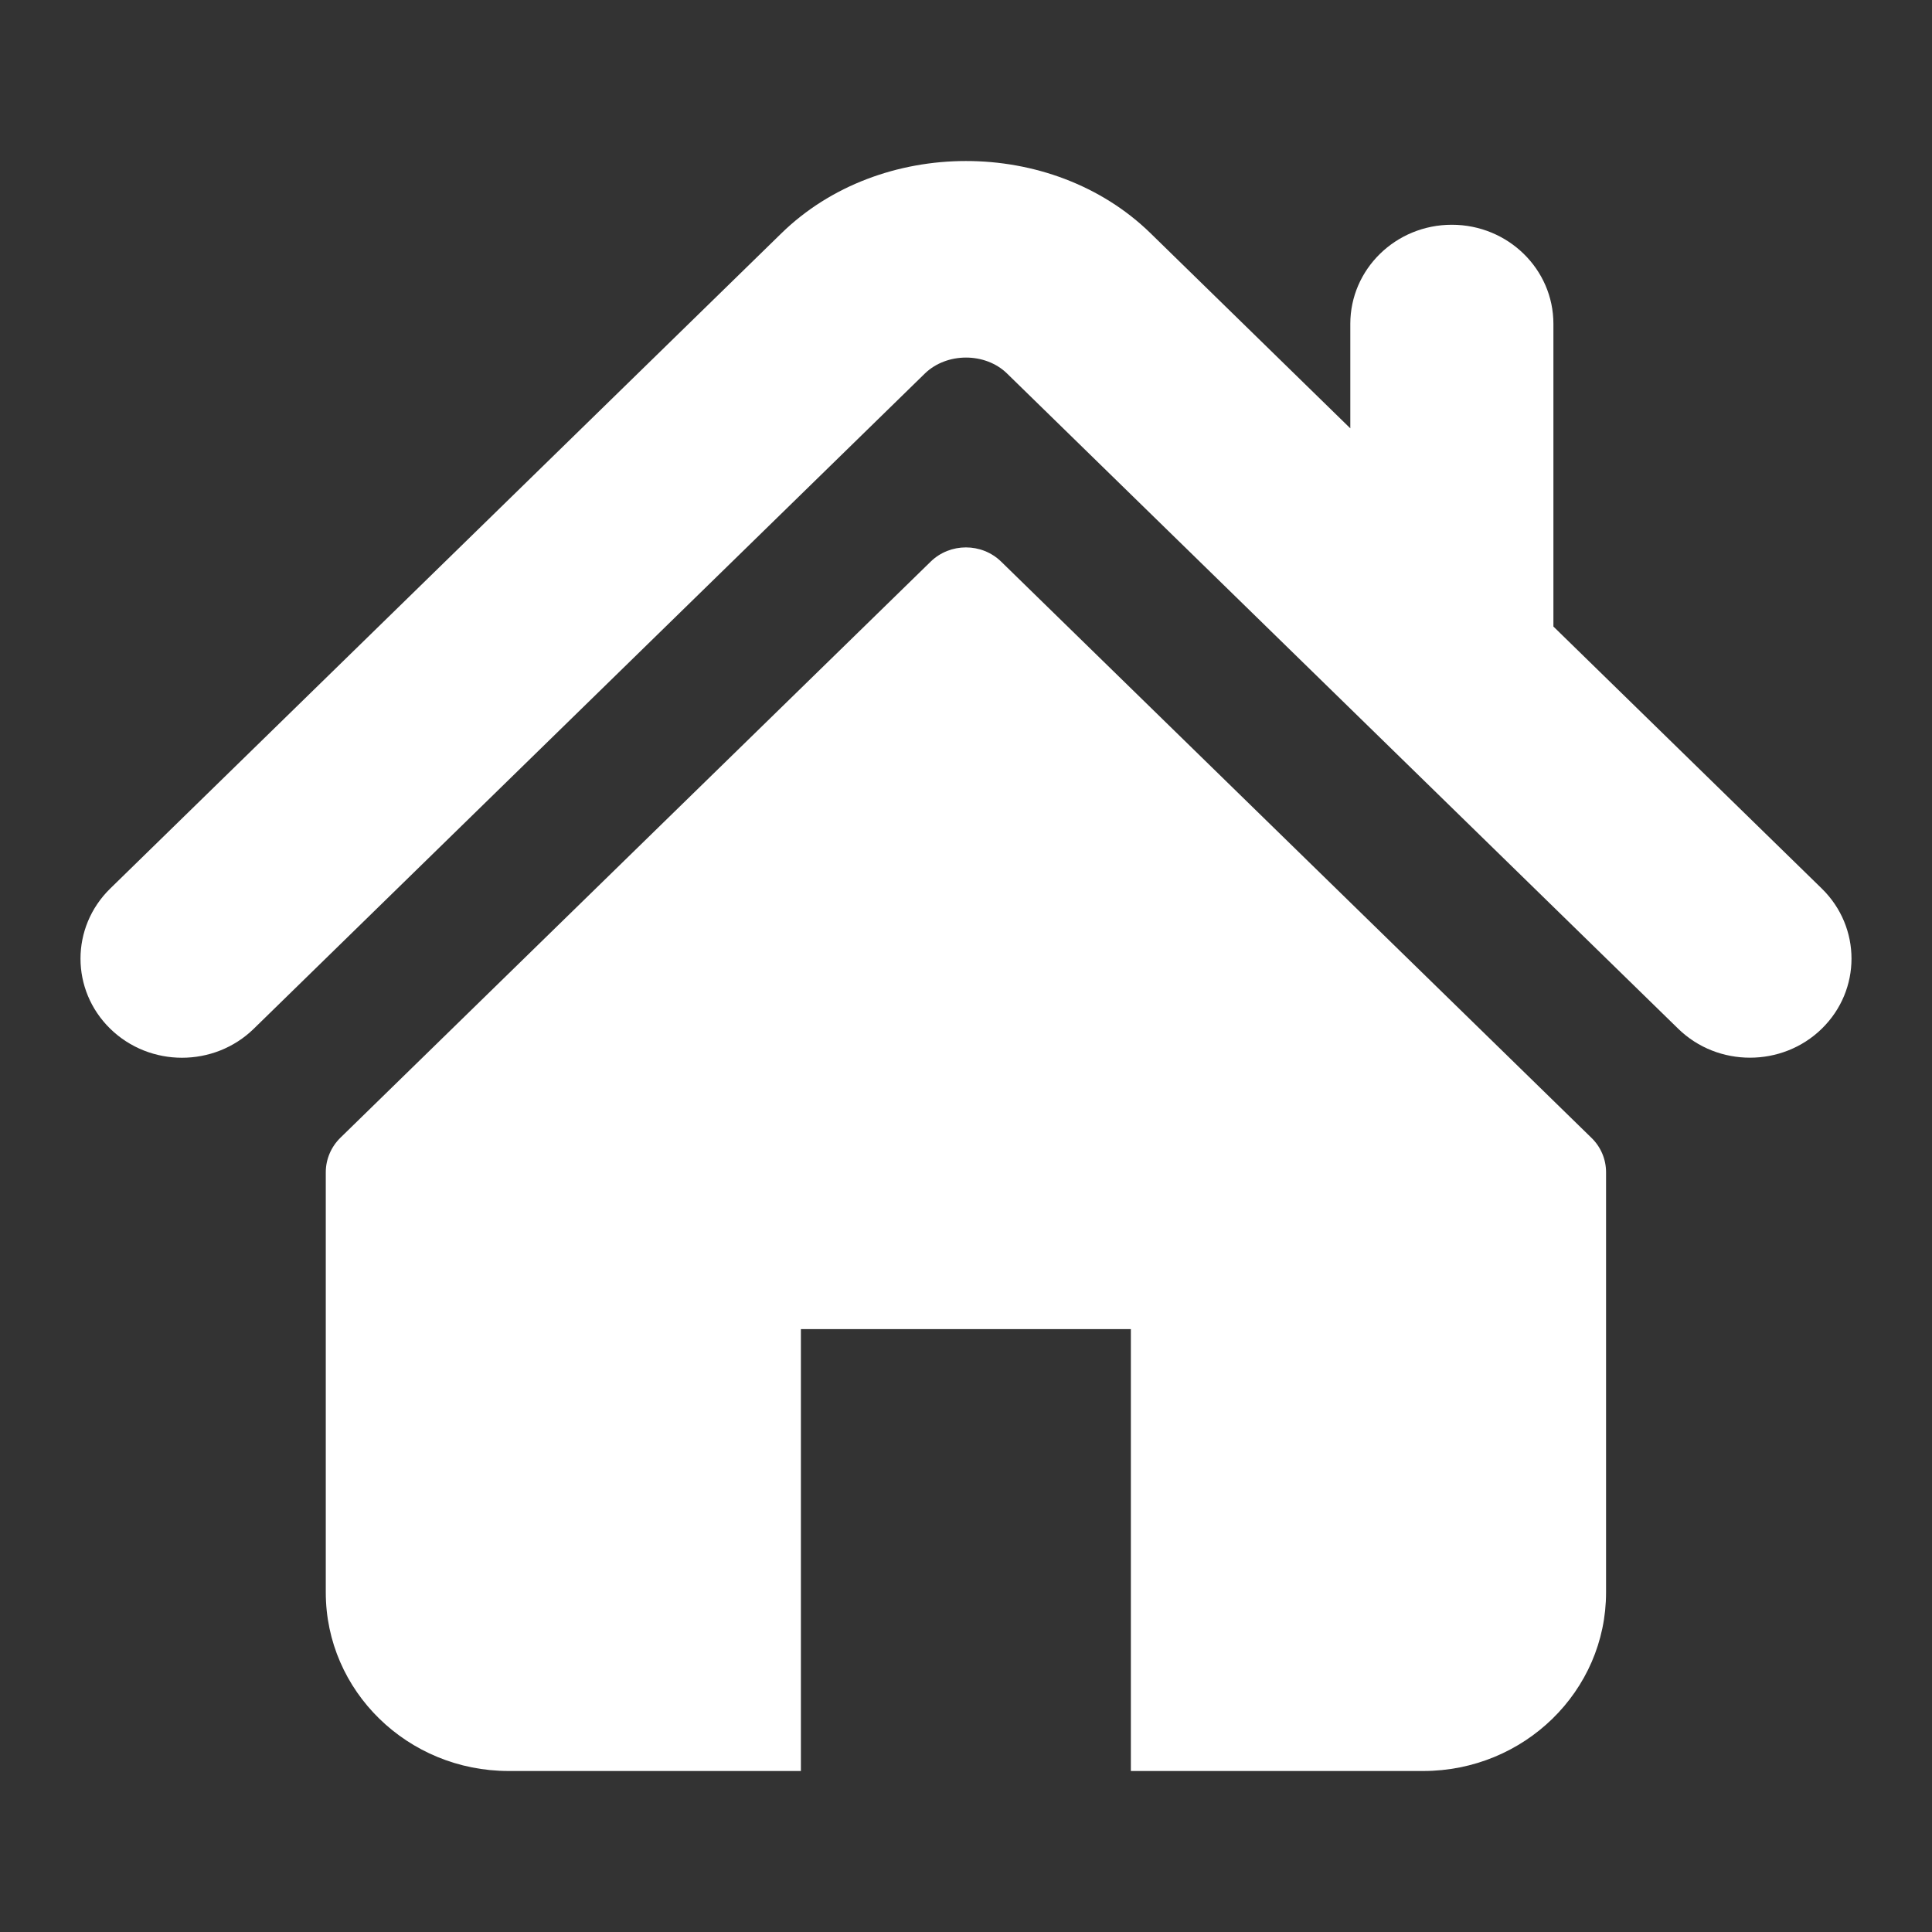 <svg width="24" height="24" viewBox="0 0 24 24" fill="none" xmlns="http://www.w3.org/2000/svg">
<rect x="0" y="0" width="24" height="24" fill="#333333" stroke="none"/>
<path d="M22.631 11.038L19.297 7.783V4.023C19.297 3.343 18.732 2.792 18.035 2.792C17.339 2.792 16.774 3.343 16.774 4.023V5.321L14.292 2.897C13.065 1.7 10.931 1.702 9.706 2.899L1.369 11.038C0.877 11.519 0.877 12.298 1.369 12.779C1.861 13.26 2.661 13.26 3.153 12.779L11.489 4.64C11.761 4.376 12.239 4.376 12.509 4.639L20.847 12.779C21.094 13.02 21.416 13.139 21.739 13.139C22.061 13.139 22.384 13.02 22.631 12.779C23.123 12.298 23.123 11.519 22.631 11.038Z" fill="white" stroke="white" stroke-width="0"/>
<path d="M12.437 6.977C12.195 6.741 11.803 6.741 11.561 6.977L4.228 14.134C4.113 14.247 4.047 14.401 4.047 14.562V19.782C4.047 21.007 5.064 22 6.319 22H9.949V16.511H14.048V22H17.679C18.933 22 19.951 21.007 19.951 19.782V14.562C19.951 14.401 19.886 14.247 19.769 14.134L12.437 6.977Z" fill="white" stroke="white" stroke-width="0"/>
</svg>
